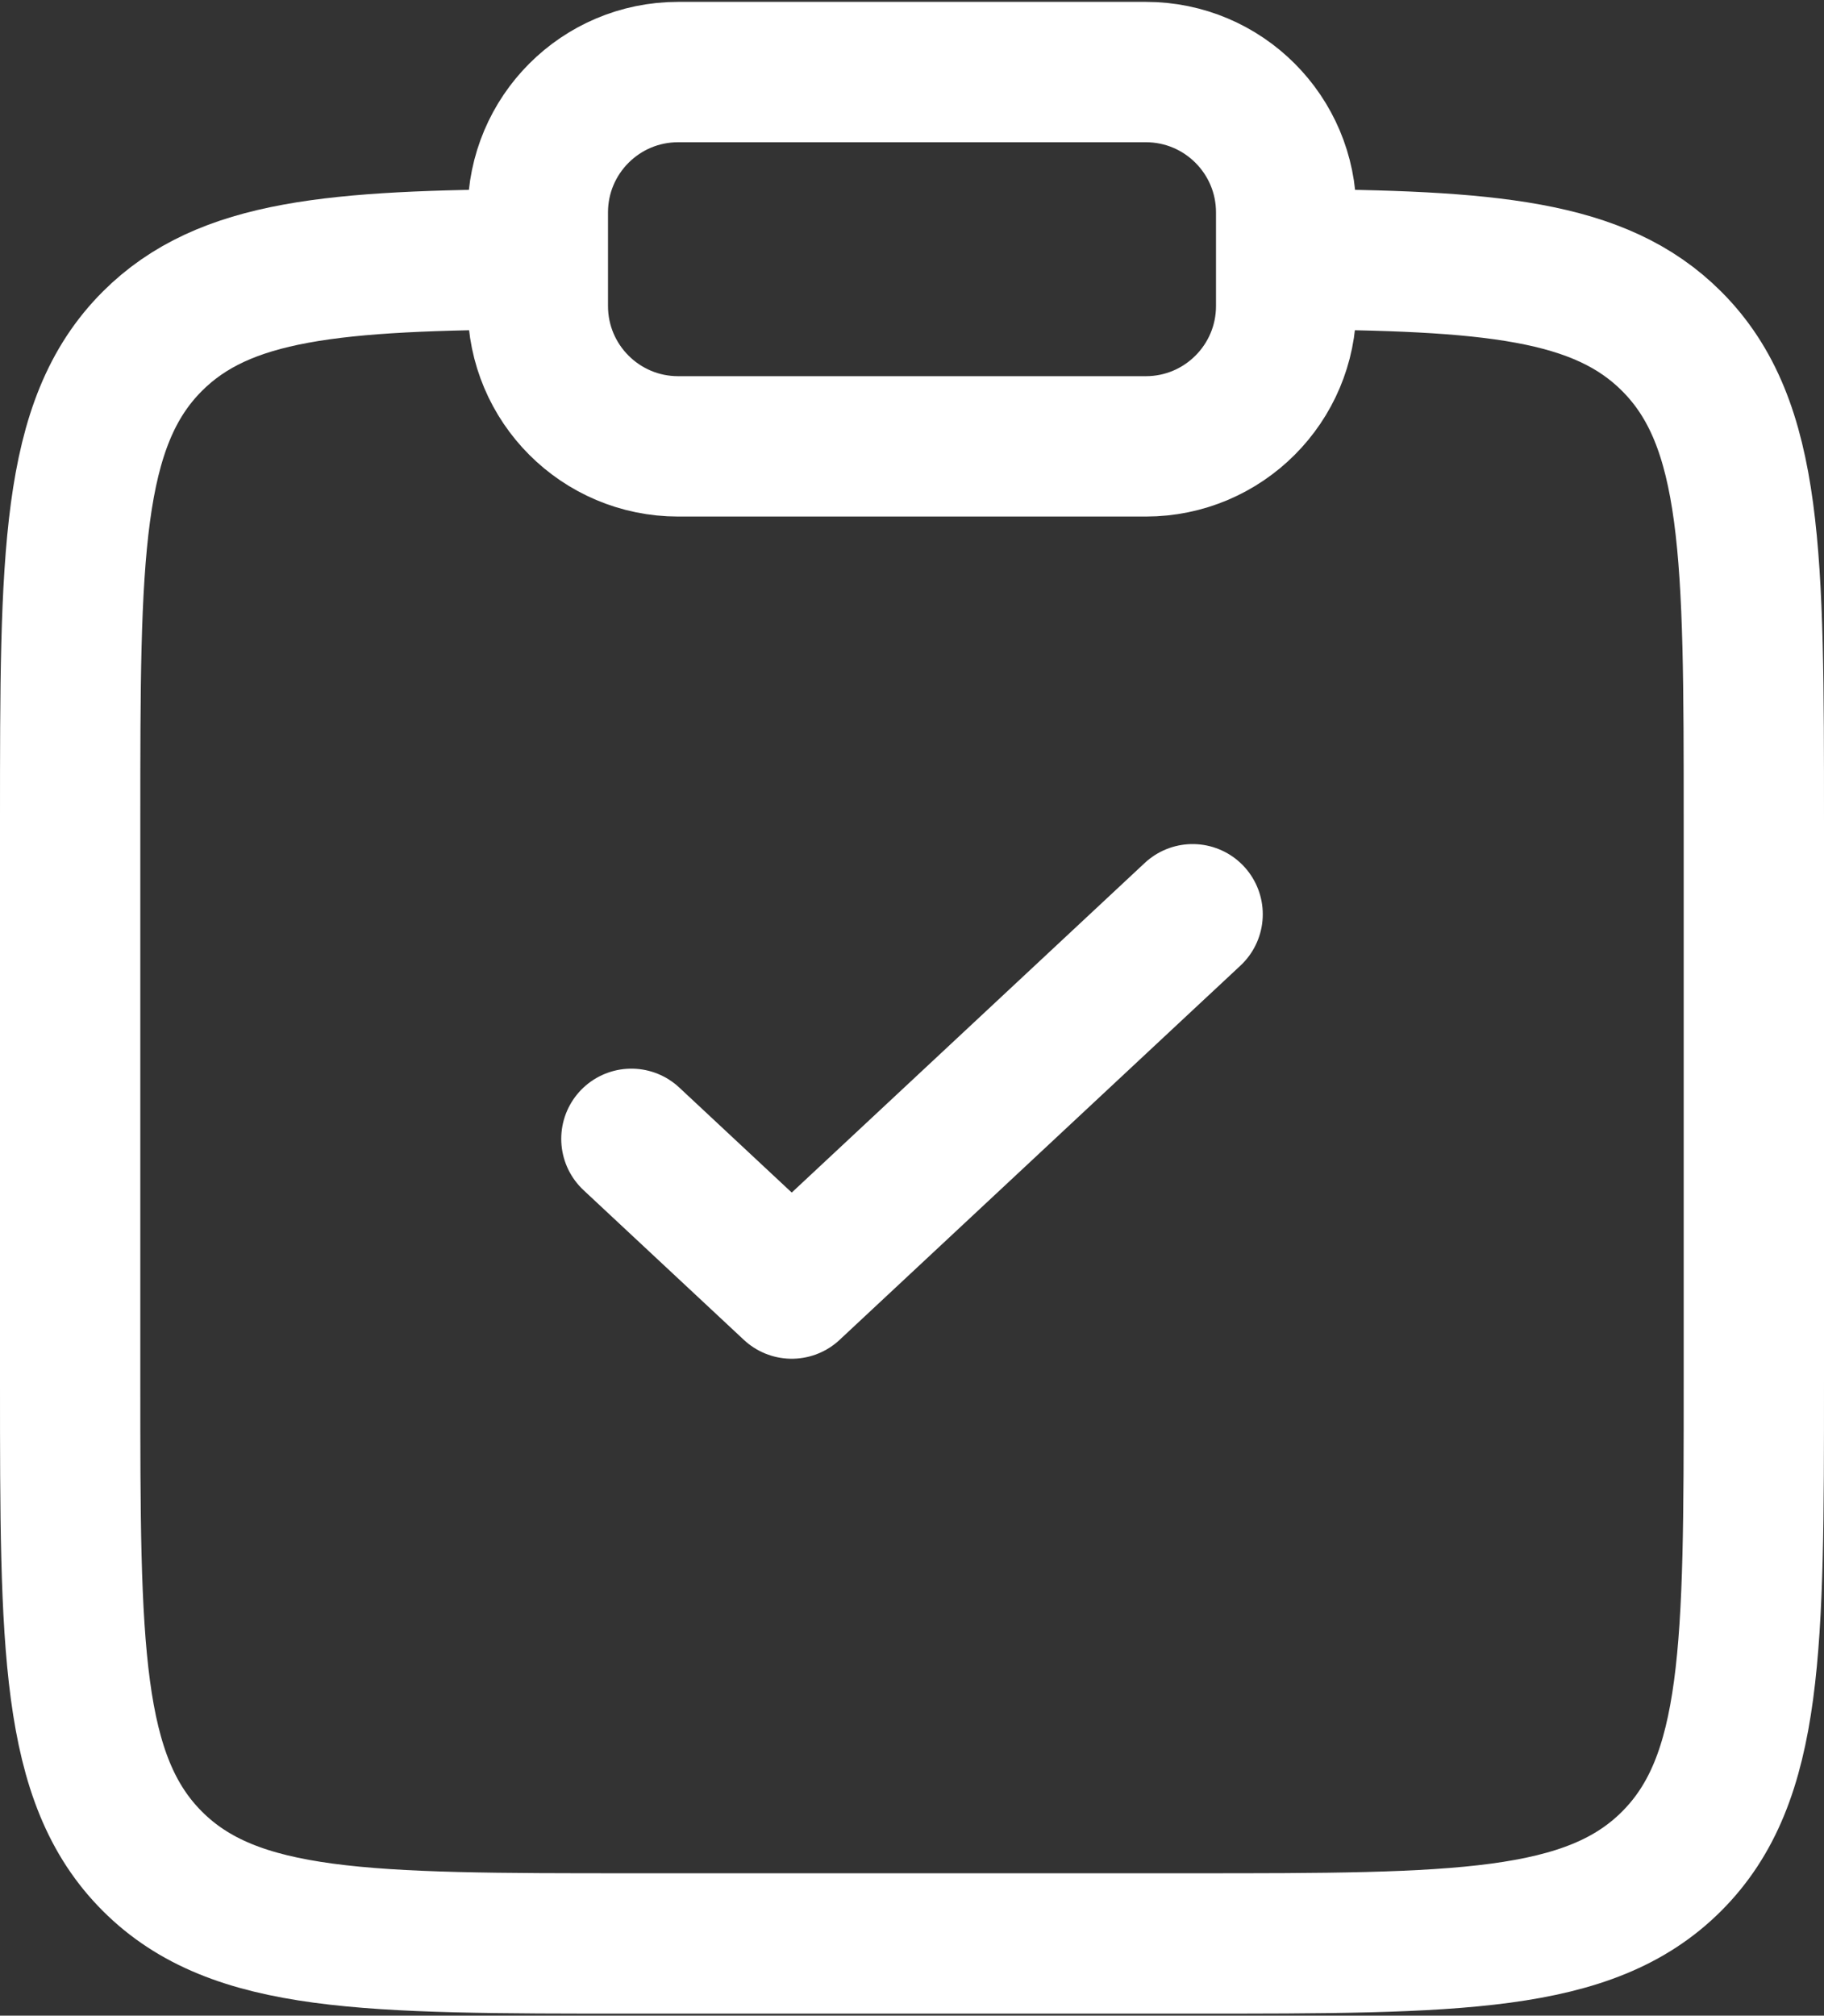 <svg width="650" height="718" viewBox="0 0 650 718" fill="none" xmlns="http://www.w3.org/2000/svg">
<rect x="0" y="0" width="650" height="718" fill="#333333" stroke="none"/>
<path d="M458.333 92.334C530.833 92.737 570.097 95.952 595.71 121.565C625 150.854 625 197.994 625 292.275V492.277C625 586.557 625 633.697 595.71 662.987C566.42 692.277 519.28 692.277 425 692.277H225C130.719 692.277 83.579 692.277 54.289 662.987C25 633.697 25 586.557 25 492.277V292.275C25 197.994 25 150.854 54.289 121.565C79.902 95.952 119.166 92.737 191.667 92.334" stroke="white" stroke-width="50"/>
<path d="M225 405.666L282.143 459L425 325.667" stroke="white" stroke-width="50" stroke-linecap="round" stroke-linejoin="round"/>
<path d="M191.666 75.666C191.666 48.052 214.052 25.666 241.666 25.666H408.333C435.946 25.666 458.333 48.052 458.333 75.666V109C458.333 136.614 435.946 159 408.333 159H241.666C214.052 159 191.666 136.614 191.666 109V75.666Z" stroke="white" stroke-width="50"/>
</svg>
